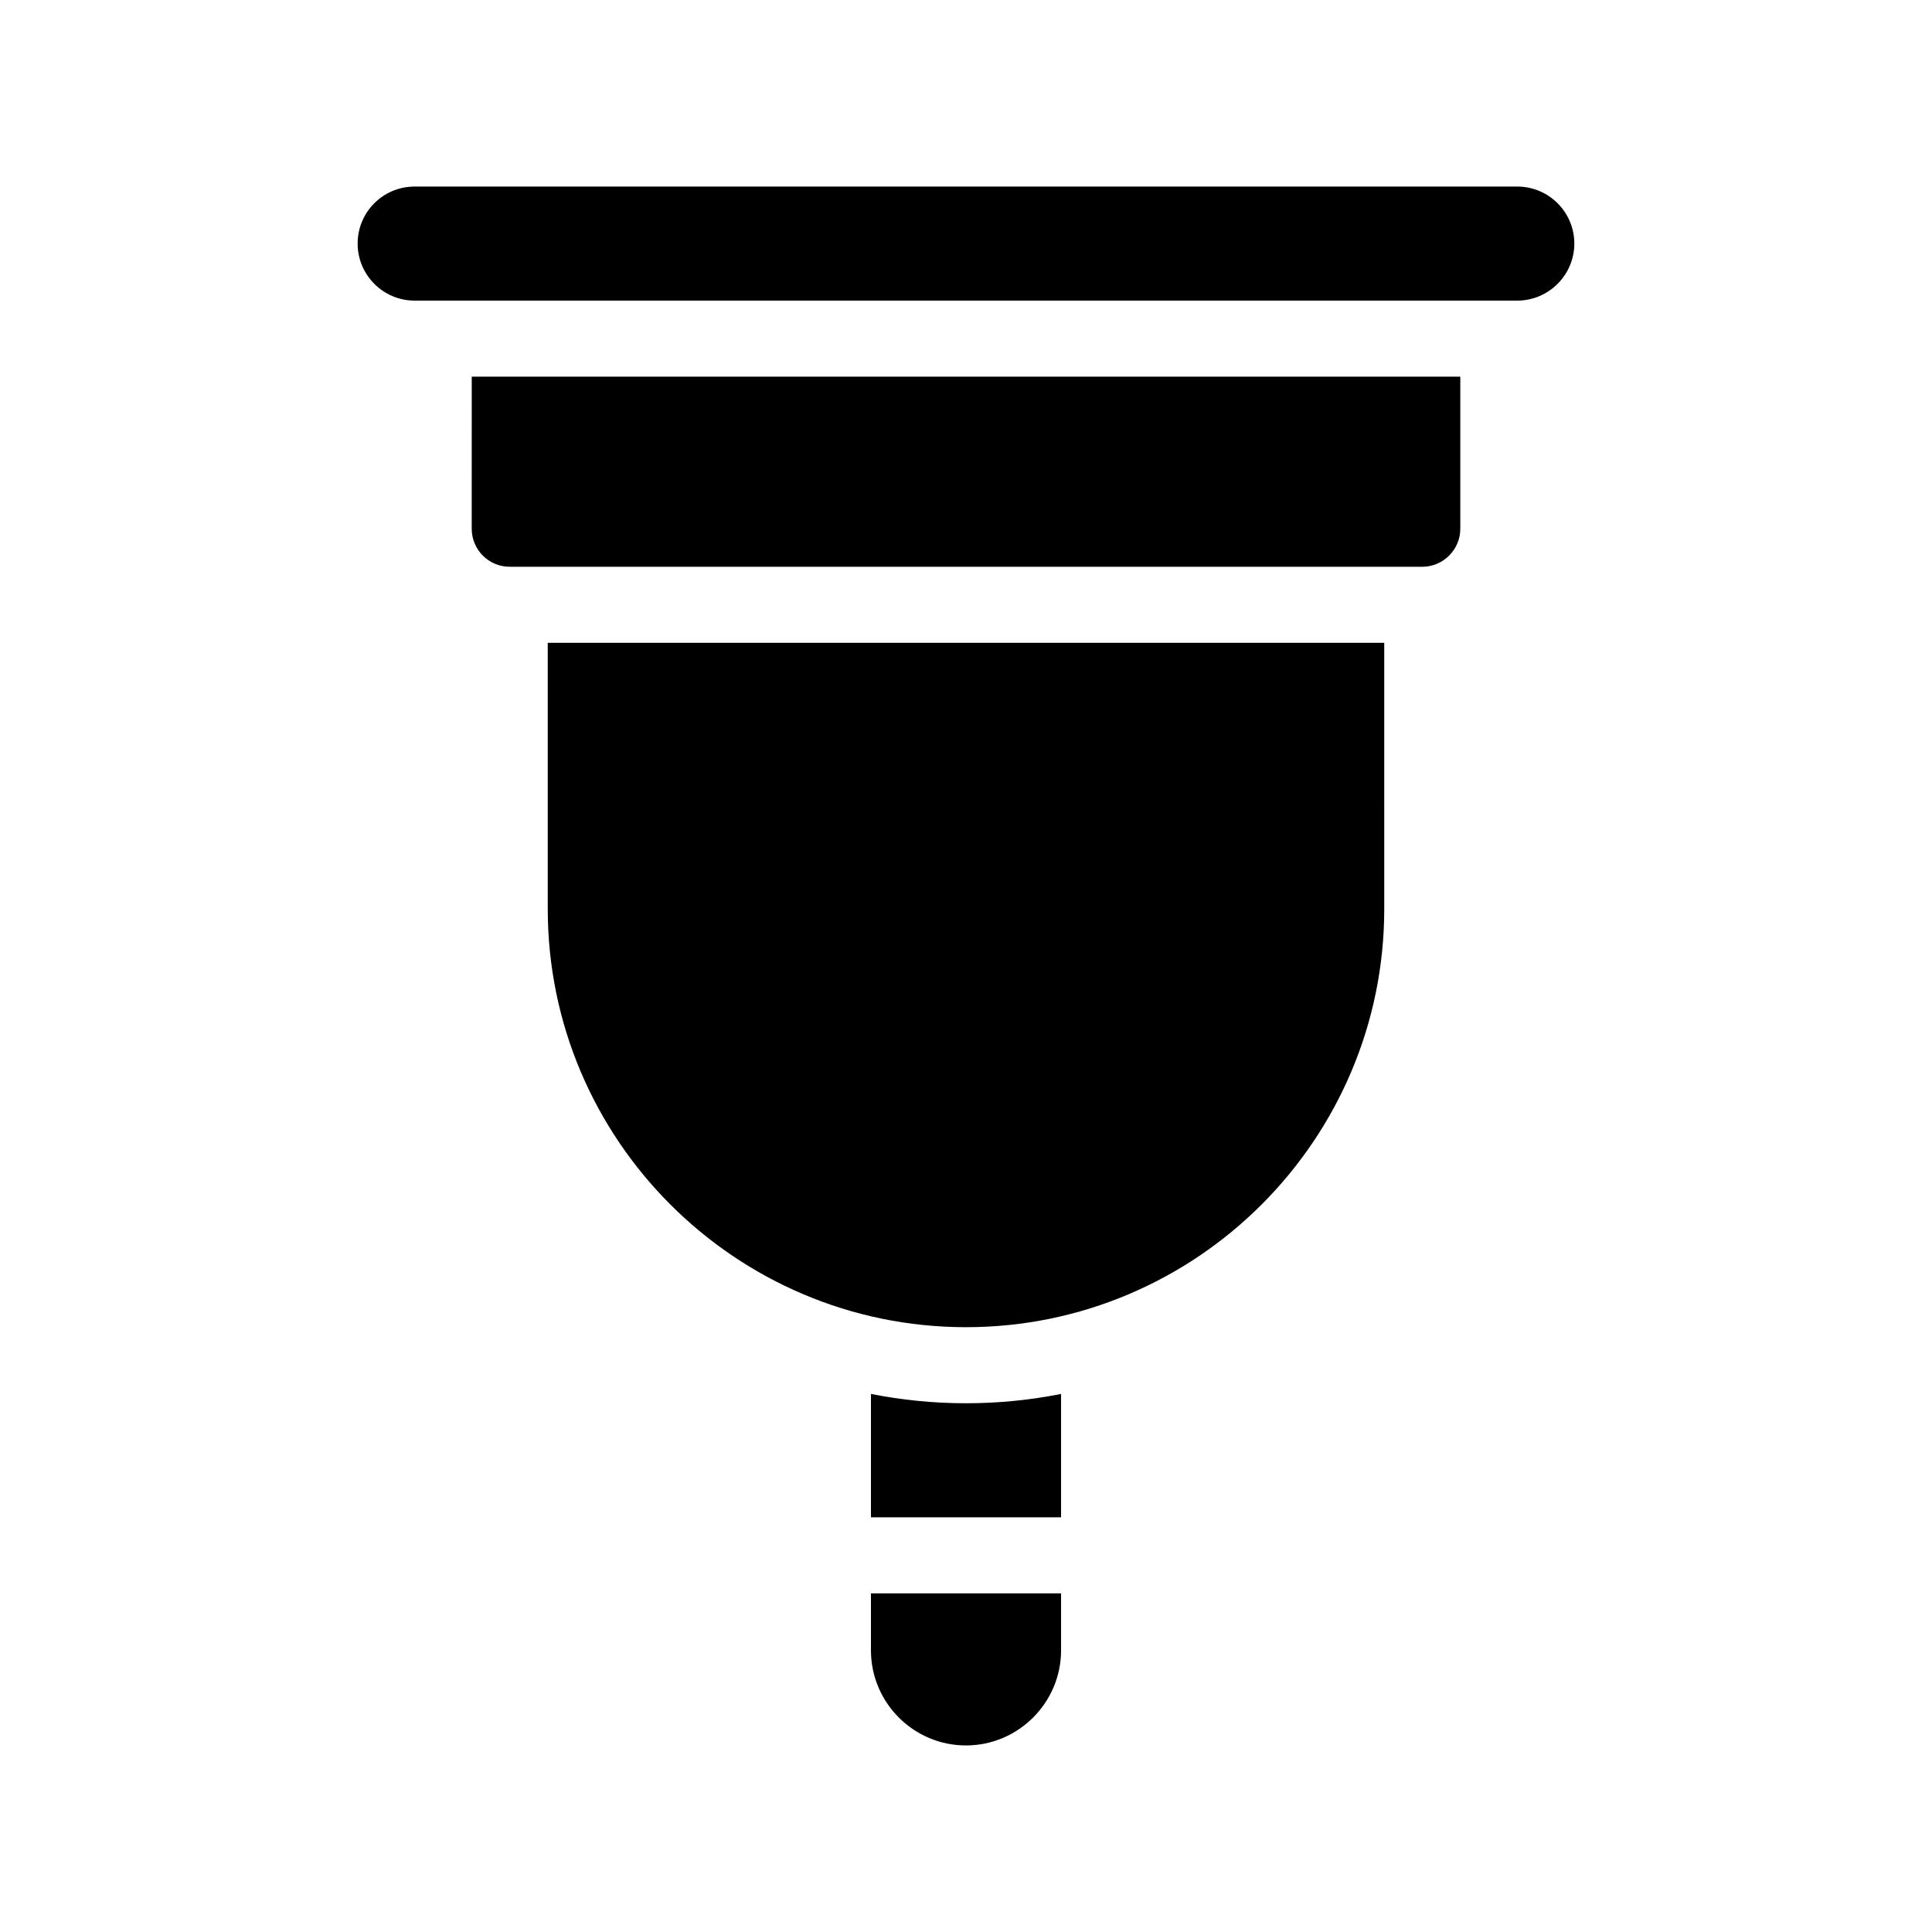 <?xml version="1.0" encoding="UTF-8"?>
<!-- Uploaded to: ICON Repo, www.svgrepo.com, Generator: ICON Repo Mixer Tools -->
<svg fill="#000000" width="800px" height="800px" version="1.1" viewBox="144 144 512 512" xmlns="http://www.w3.org/2000/svg">
 <g>
  <path d="m374.81 513.41v32.695h50.383v-32.695c-8.164 1.613-16.578 2.469-25.191 2.469-8.617 0-17.031-0.855-25.191-2.469z"/>
  <path d="m374.81 581.37c0 13.855 11.285 25.191 25.191 25.191 13.855 0 25.191-11.336 25.191-25.191v-15.113l-50.383-0.004z"/>
  <path d="m546.1 193.44h-292.21c-8.363 0-15.113 6.75-15.113 15.113 0 8.312 6.75 15.113 15.113 15.113h292.21c8.312 0 15.113-6.801 15.113-15.113 0-8.363-6.801-15.113-15.117-15.113z"/>
  <path d="m269.01 284.12c0 5.543 4.484 10.078 10.078 10.078h241.83c5.543 0 10.078-4.535 10.078-10.078v-40.305h-261.98z"/>
  <path d="m289.16 384.88c0 61.113 49.727 110.84 110.84 110.84s110.84-49.727 110.84-110.84l-0.004-70.531h-221.68z"/>
 </g>
</svg>